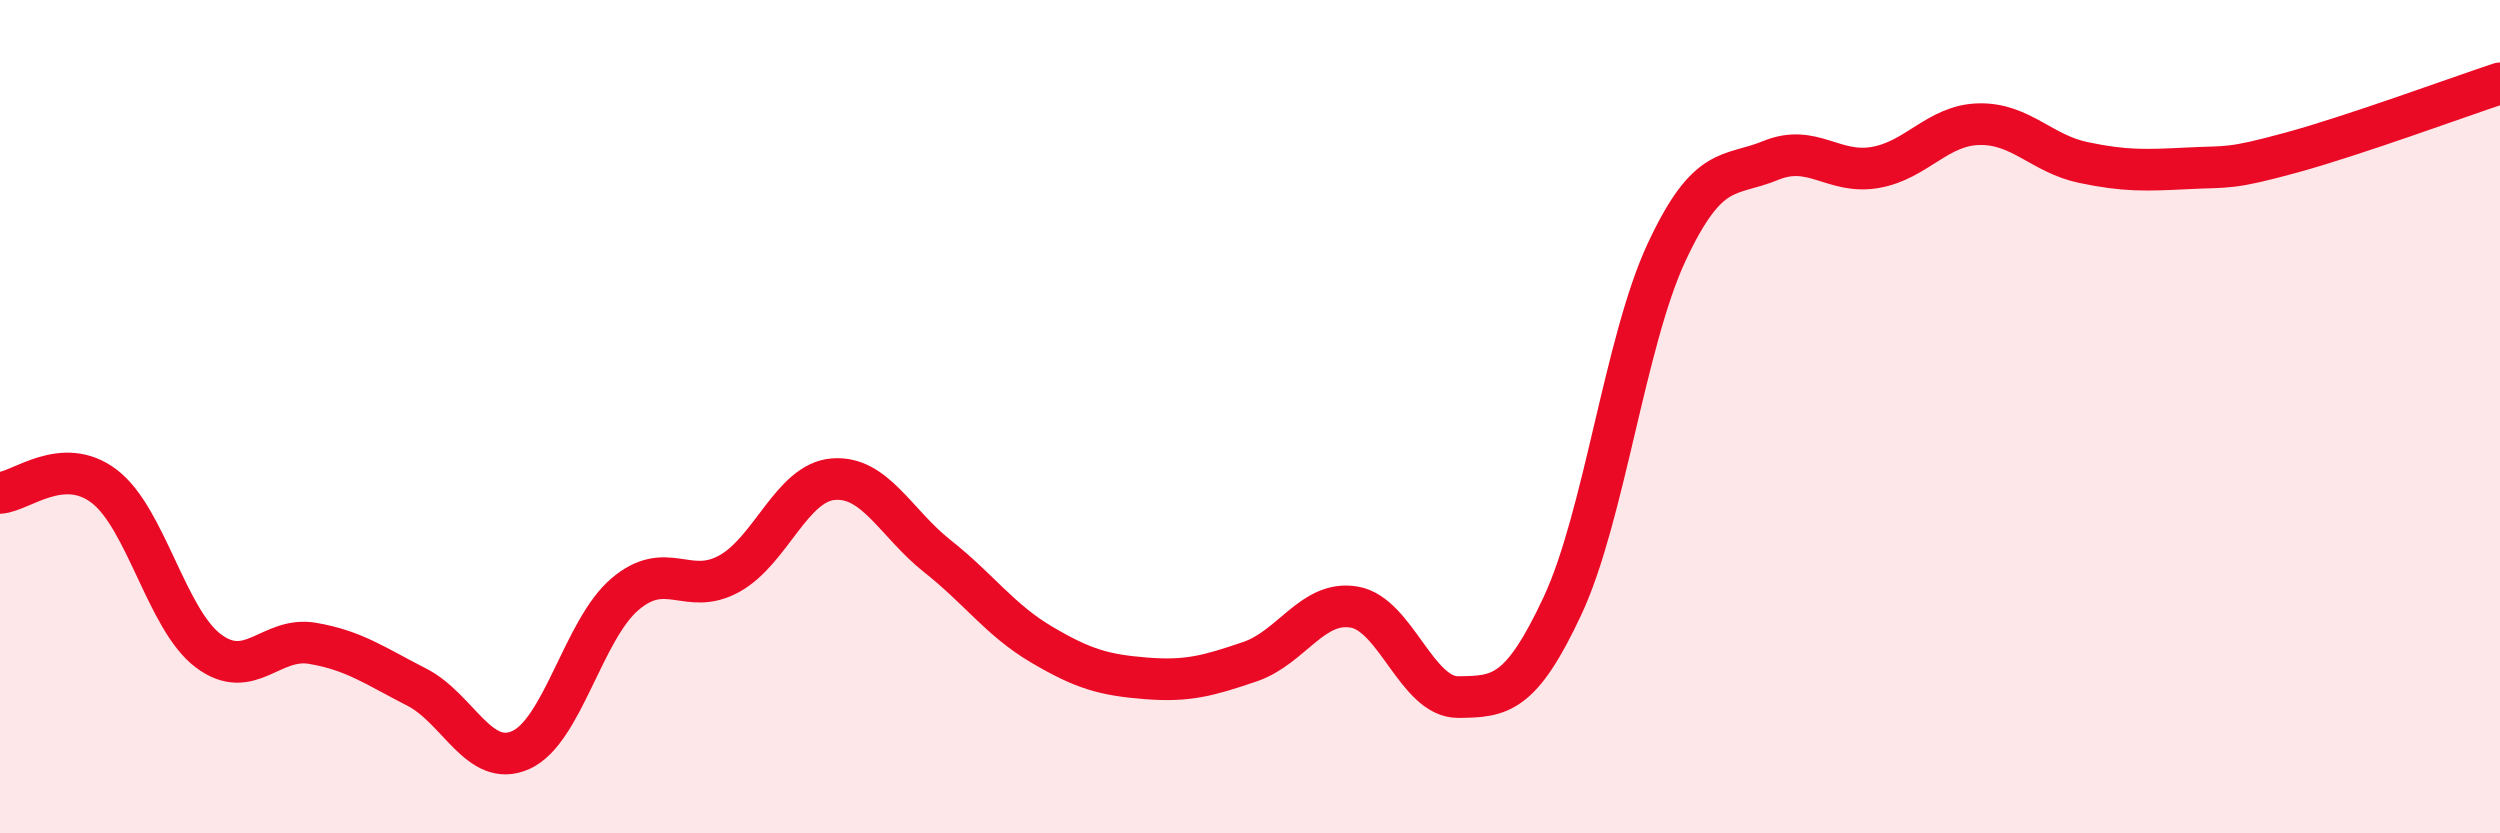 
    <svg width="60" height="20" viewBox="0 0 60 20" xmlns="http://www.w3.org/2000/svg">
      <path
        d="M 0,11.83 C 0.5,11.8 1.5,10.91 2.5,11.67 C 3.5,12.43 4,14.87 5,15.62 C 6,16.37 6.5,15.27 7.5,15.44 C 8.5,15.61 9,15.98 10,16.49 C 11,17 11.5,18.45 12.5,18 C 13.5,17.55 14,15.11 15,14.26 C 16,13.41 16.5,14.32 17.5,13.77 C 18.5,13.22 19,11.58 20,11.5 C 21,11.42 21.5,12.56 22.5,13.35 C 23.5,14.14 24,14.88 25,15.47 C 26,16.06 26.5,16.2 27.5,16.28 C 28.5,16.36 29,16.22 30,15.88 C 31,15.54 31.5,14.4 32.5,14.57 C 33.5,14.74 34,16.74 35,16.73 C 36,16.72 36.5,16.68 37.5,14.54 C 38.5,12.4 39,8.19 40,6.05 C 41,3.91 41.5,4.26 42.5,3.85 C 43.5,3.44 44,4.19 45,4.02 C 46,3.85 46.5,3 47.5,2.98 C 48.5,2.96 49,3.69 50,3.9 C 51,4.11 51.5,4.09 52.5,4.04 C 53.5,3.99 53.5,4.07 55,3.66 C 56.5,3.25 59,2.33 60,2L60 20L0 20Z"
        fill="#EB0A25"
        opacity="0.1"
        stroke-linecap="round"
        stroke-linejoin="round"
      />
      <path
        d="M 0,11.83 C 0.5,11.8 1.5,10.91 2.5,11.67 C 3.5,12.43 4,14.87 5,15.62 C 6,16.37 6.5,15.27 7.5,15.44 C 8.5,15.61 9,15.98 10,16.49 C 11,17 11.5,18.45 12.5,18 C 13.5,17.55 14,15.11 15,14.26 C 16,13.41 16.5,14.32 17.5,13.77 C 18.5,13.22 19,11.58 20,11.5 C 21,11.42 21.5,12.56 22.5,13.35 C 23.5,14.14 24,14.88 25,15.47 C 26,16.06 26.5,16.2 27.5,16.28 C 28.5,16.36 29,16.22 30,15.88 C 31,15.54 31.5,14.4 32.5,14.57 C 33.5,14.74 34,16.74 35,16.73 C 36,16.72 36.5,16.68 37.5,14.54 C 38.5,12.4 39,8.19 40,6.05 C 41,3.91 41.5,4.26 42.5,3.85 C 43.5,3.44 44,4.19 45,4.02 C 46,3.85 46.5,3 47.5,2.98 C 48.5,2.96 49,3.69 50,3.9 C 51,4.11 51.5,4.09 52.5,4.04 C 53.5,3.99 53.5,4.07 55,3.66 C 56.5,3.25 59,2.33 60,2"
        stroke="#EB0A25"
        stroke-width="1"
        fill="none"
        stroke-linecap="round"
        stroke-linejoin="round"
      />
    </svg>
  